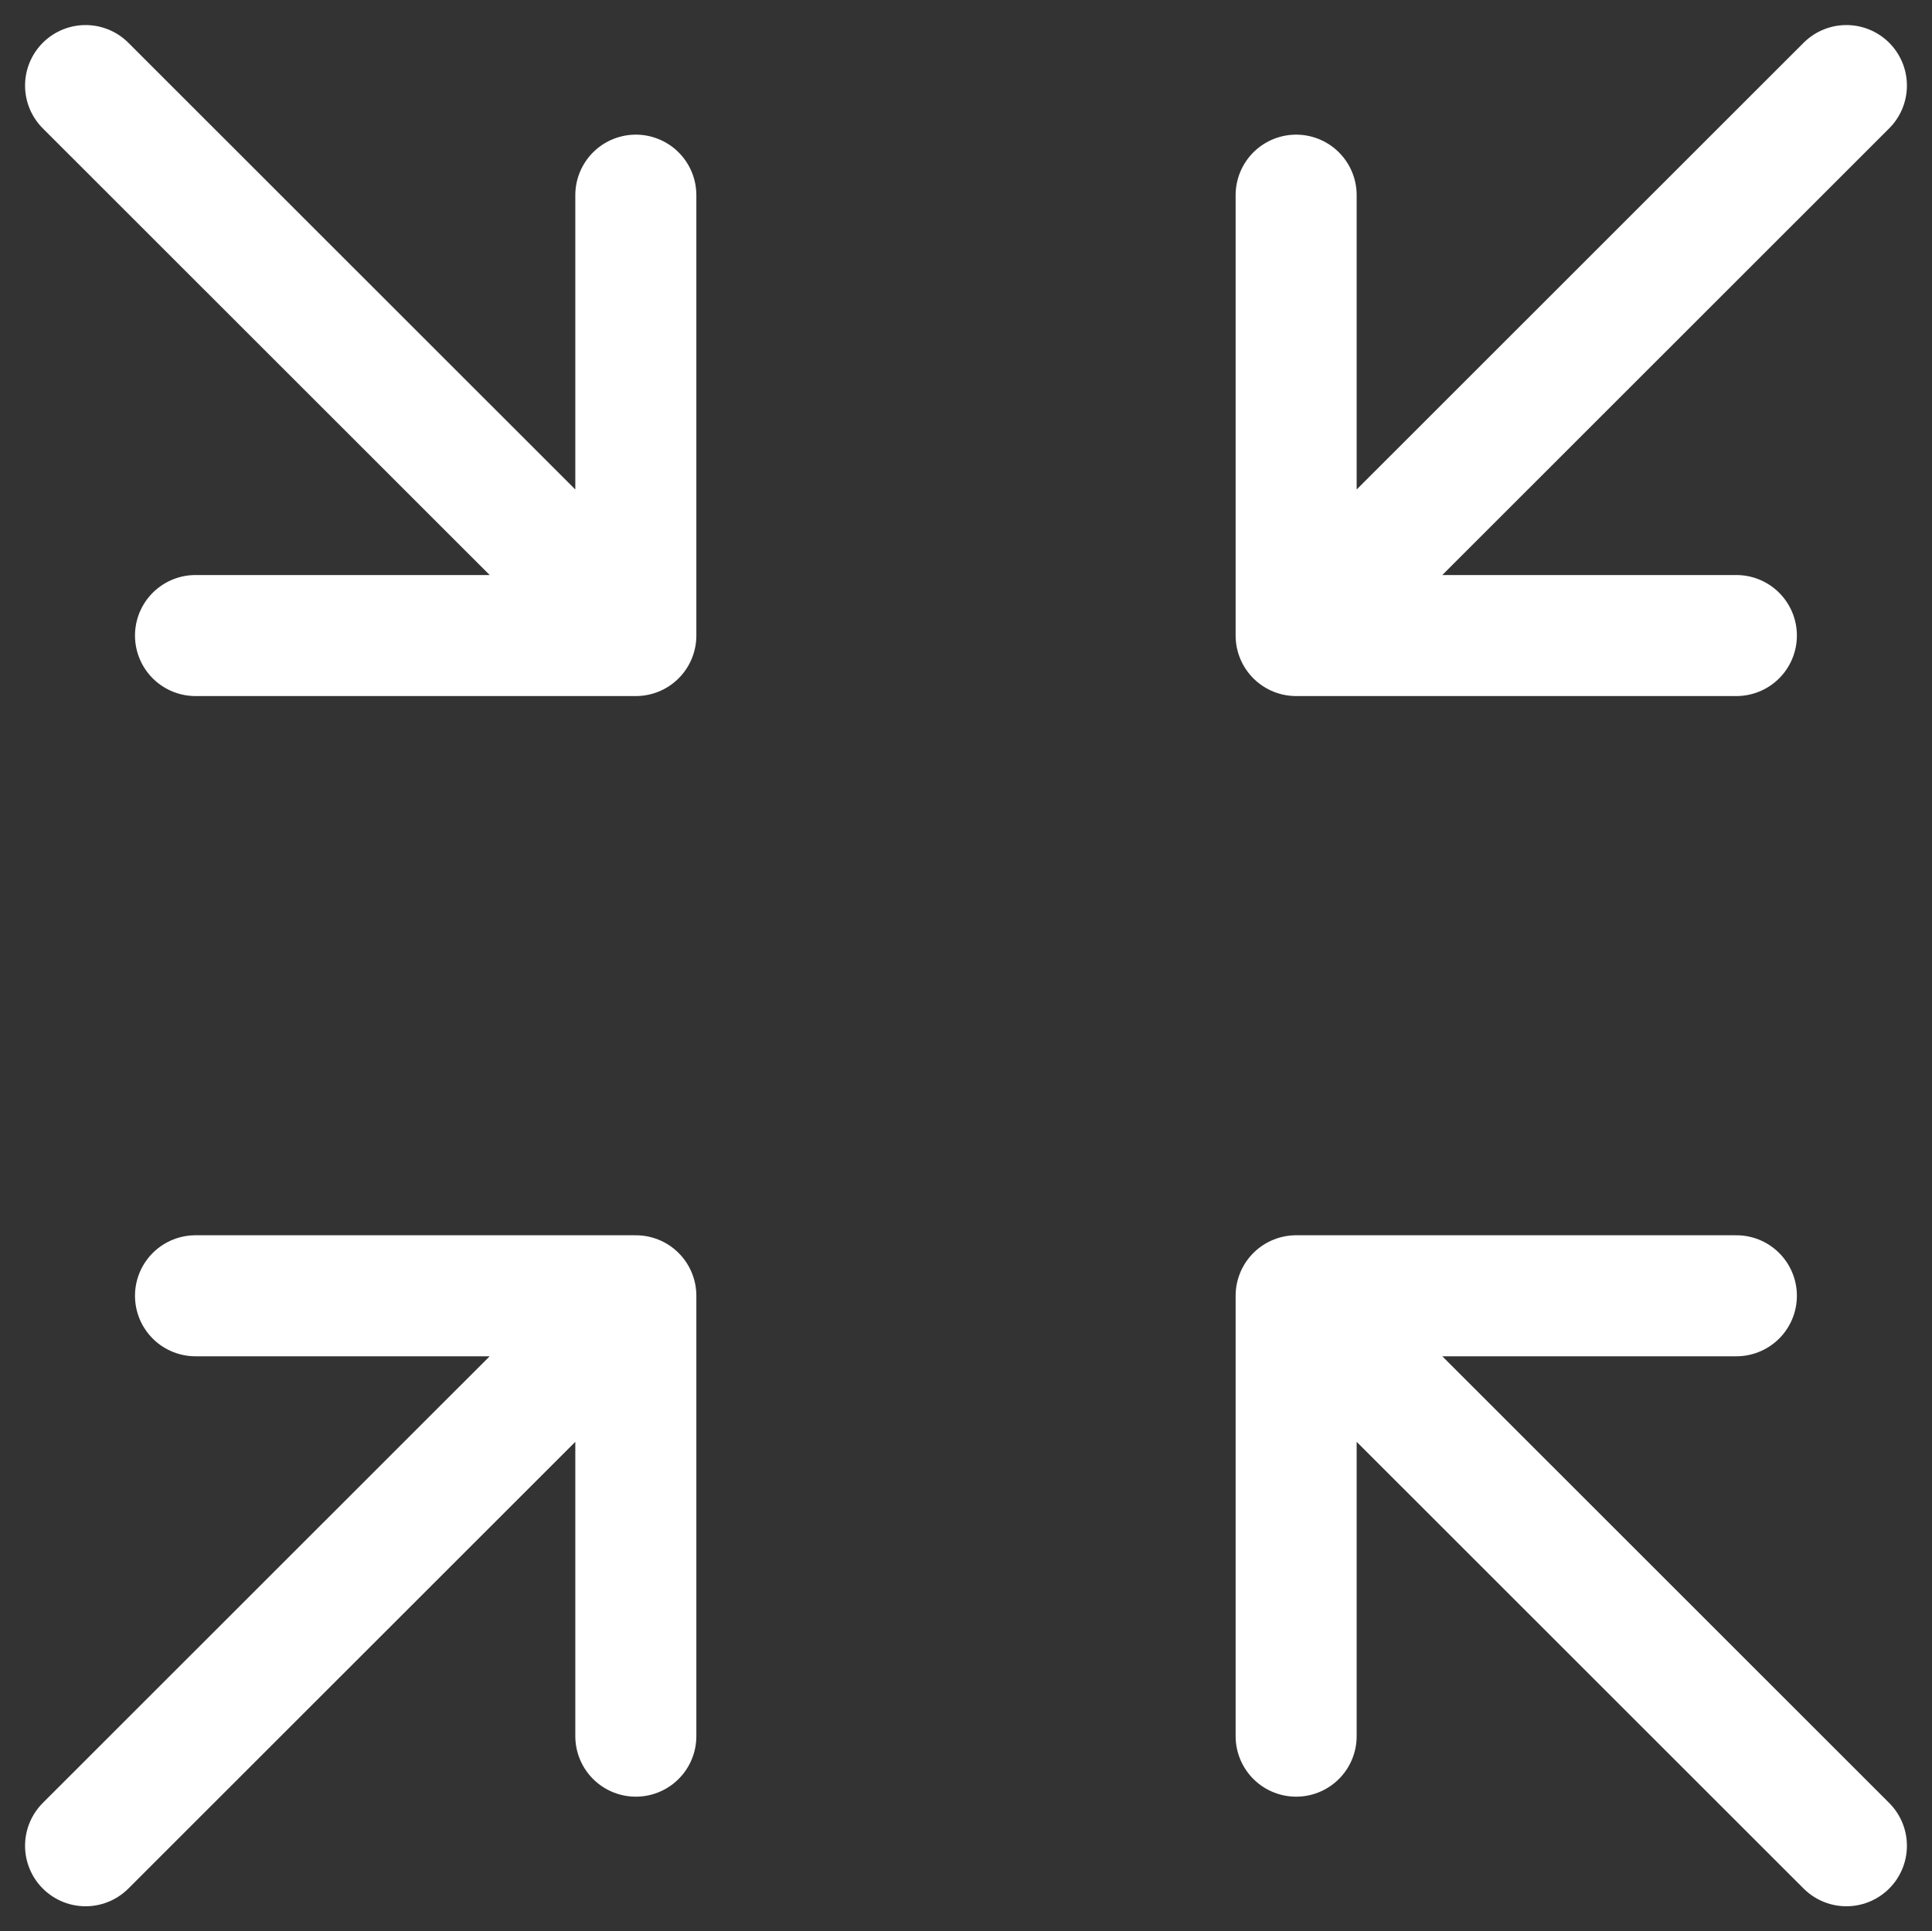 <svg xmlns="http://www.w3.org/2000/svg" width="63.846" height="63.832" viewBox="0 0 63.846 63.832">
  <rect x="0" y="0" width="63.846" height="63.832" fill="#333333" stroke="none"/>
  <g id="Grupo_100" data-name="Grupo 100" transform="translate(2.828 2.828)">
    <path id="Trazado_104" data-name="Trazado 104" d="M75.184,215.177,57,197m0,0v14.555M57,197H71.548" transform="translate(-16.995 -157.002)" fill="none" stroke="#fff" stroke-linecap="round" stroke-linejoin="round" stroke-width="4"/>
    <path id="Trazado_105" data-name="Trazado 105" d="M38.667,215.177,56.851,197m0,0v14.555m0-14.555H42.3" transform="translate(-38.667 -157.002)" fill="none" stroke="#fff" stroke-linecap="round" stroke-linejoin="round" stroke-width="4"/>
    <path id="Trazado_106" data-name="Trazado 106" d="M75.184,178.67,57,196.847m0,0V182.292m0,14.555H71.548" transform="translate(-16.995 -178.67)" fill="none" stroke="#fff" stroke-linecap="round" stroke-linejoin="round" stroke-width="4"/>
    <path id="Trazado_107" data-name="Trazado 107" d="M38.667,178.67l18.184,18.177m0,0V182.292m0,14.555H42.3" transform="translate(-38.667 -178.67)" fill="none" stroke="#fff" stroke-linecap="round" stroke-linejoin="round" stroke-width="4"/>
  </g>
</svg>
